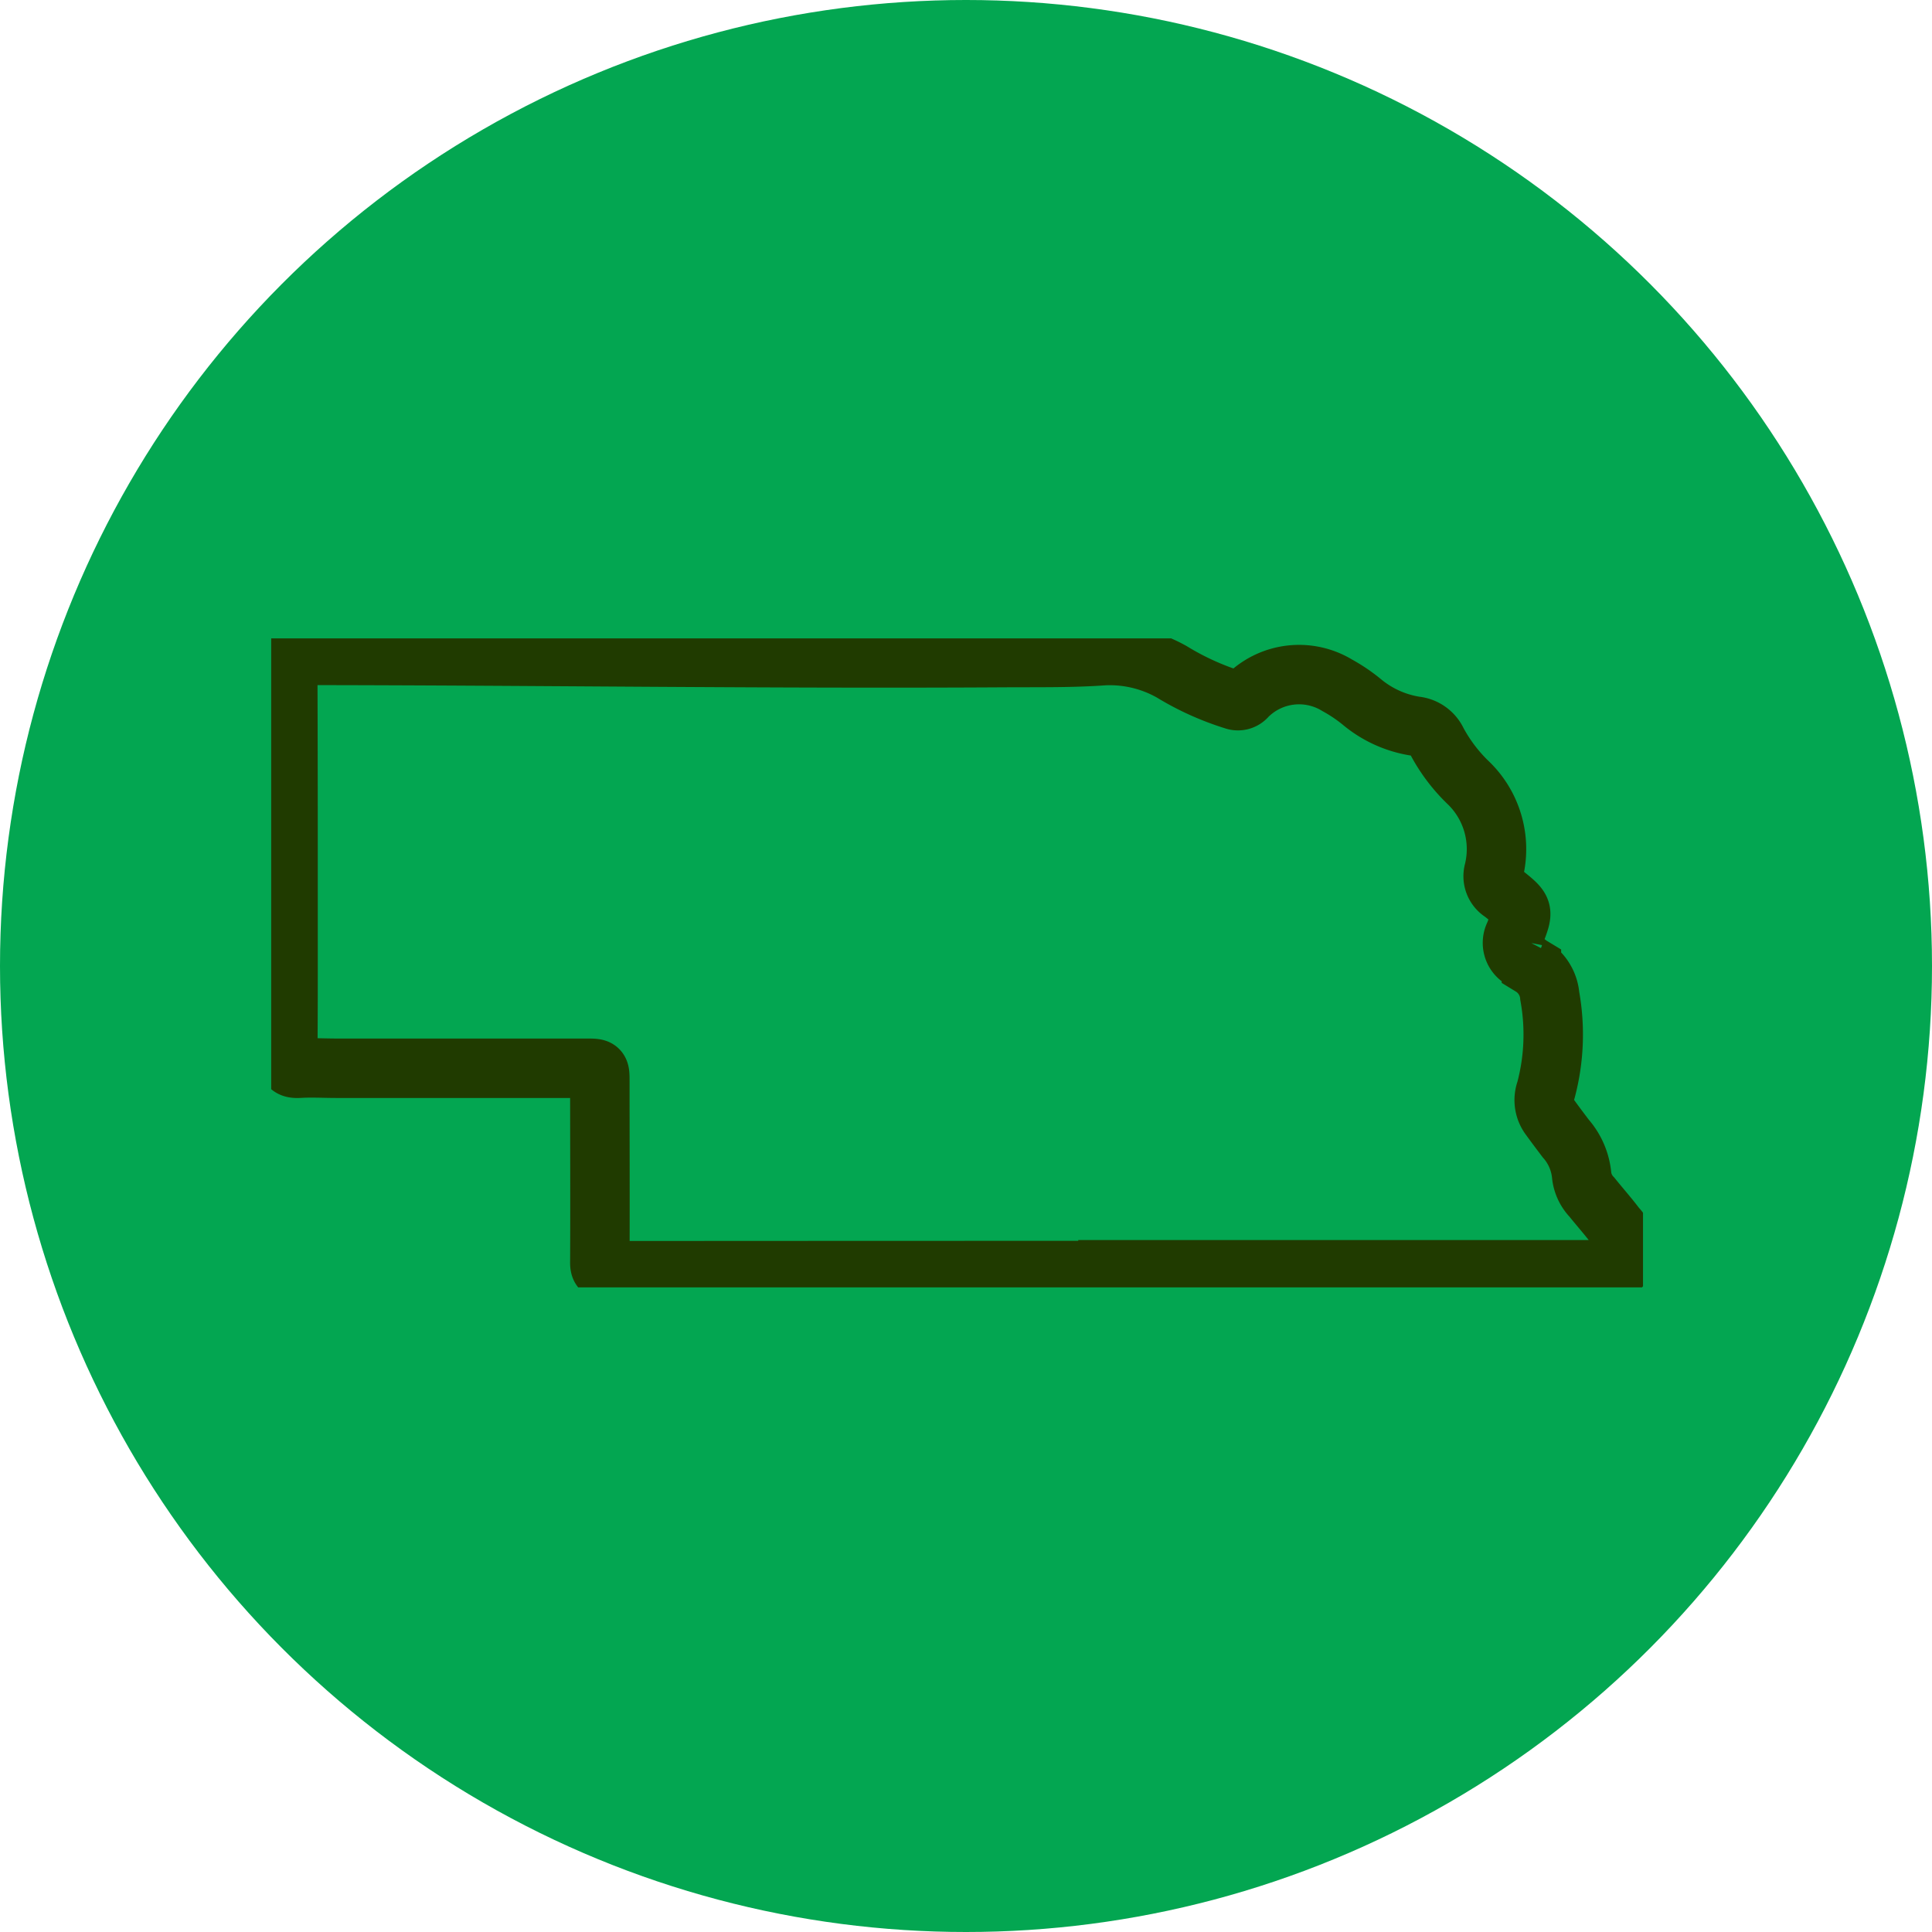 <svg xmlns="http://www.w3.org/2000/svg" xmlns:xlink="http://www.w3.org/1999/xlink" width="65" height="65" viewBox="0 0 65 65">
  <defs>
    <clipPath id="clip-path">
      <rect id="Rectangle_576" data-name="Rectangle 576" width="46.153" height="21.834" fill="none" stroke="#203b00" stroke-width="2"/>
    </clipPath>
  </defs>
  <g id="Group_1215" data-name="Group 1215" transform="translate(-409 -1725)">
    <circle id="Ellipse_18" data-name="Ellipse 18" cx="32.5" cy="32.5" r="32.5" transform="translate(409 1725)" fill="#03a651"/>
    <g id="Group_1039" data-name="Group 1039" transform="translate(418.124 1746.478)">
      <g id="Group_1041" data-name="Group 1041" transform="translate(0 0)" clip-path="url(#clip-path)">
        <path id="Path_1330" data-name="Path 1330" d="M29.554,22.708q-8.378,0-16.757.006c-.251,0-.306-.067-.3-.308.009-2.017,0-4.035,0-6.052,0-.45,0-.451-.466-.452l-8.4,0c-.42,0-.84-.026-1.259,0-.295.015-.378-.081-.375-.373.014-1.691.01-3.381.01-5.072,0-2.682,0-5.364-.011-8.046,0-.317.075-.4.4-.4,7.906.006,15.811.123,23.717.075,1.119-.007,2.24.014,3.357-.067a4.235,4.235,0,0,1,2.271.547,9.28,9.28,0,0,0,2.089.945.384.384,0,0,0,.435-.119,2.469,2.469,0,0,1,3.04-.374,5.441,5.441,0,0,1,.811.545,3.707,3.707,0,0,0,1.816.83.912.912,0,0,1,.734.523A5.58,5.58,0,0,0,41.739,6.32a3.1,3.1,0,0,1,.834,2.955.644.644,0,0,0,.292.719c.01.007.018.015.027.022.7.558.7.561.38,1.38a.624.624,0,0,0,.231.823c.113.082.217.179.336.251a1.3,1.3,0,0,1,.617,1,7.28,7.28,0,0,1-.13,3.177.961.961,0,0,0,.147.919c.17.236.346.469.521.7a2.193,2.193,0,0,1,.537,1.259,1.263,1.263,0,0,0,.342.713c.27.336.558.659.814,1a1.171,1.171,0,0,1,.3,1.094.38.38,0,0,1-.365.316c-.268.01-.535.034-.8.034q-8.134,0-16.267,0Z" transform="translate(-1.44 -1.44)" fill="none" stroke="#203b00" stroke-width="2"/>
      </g>
    </g>
  </g>
</svg>
